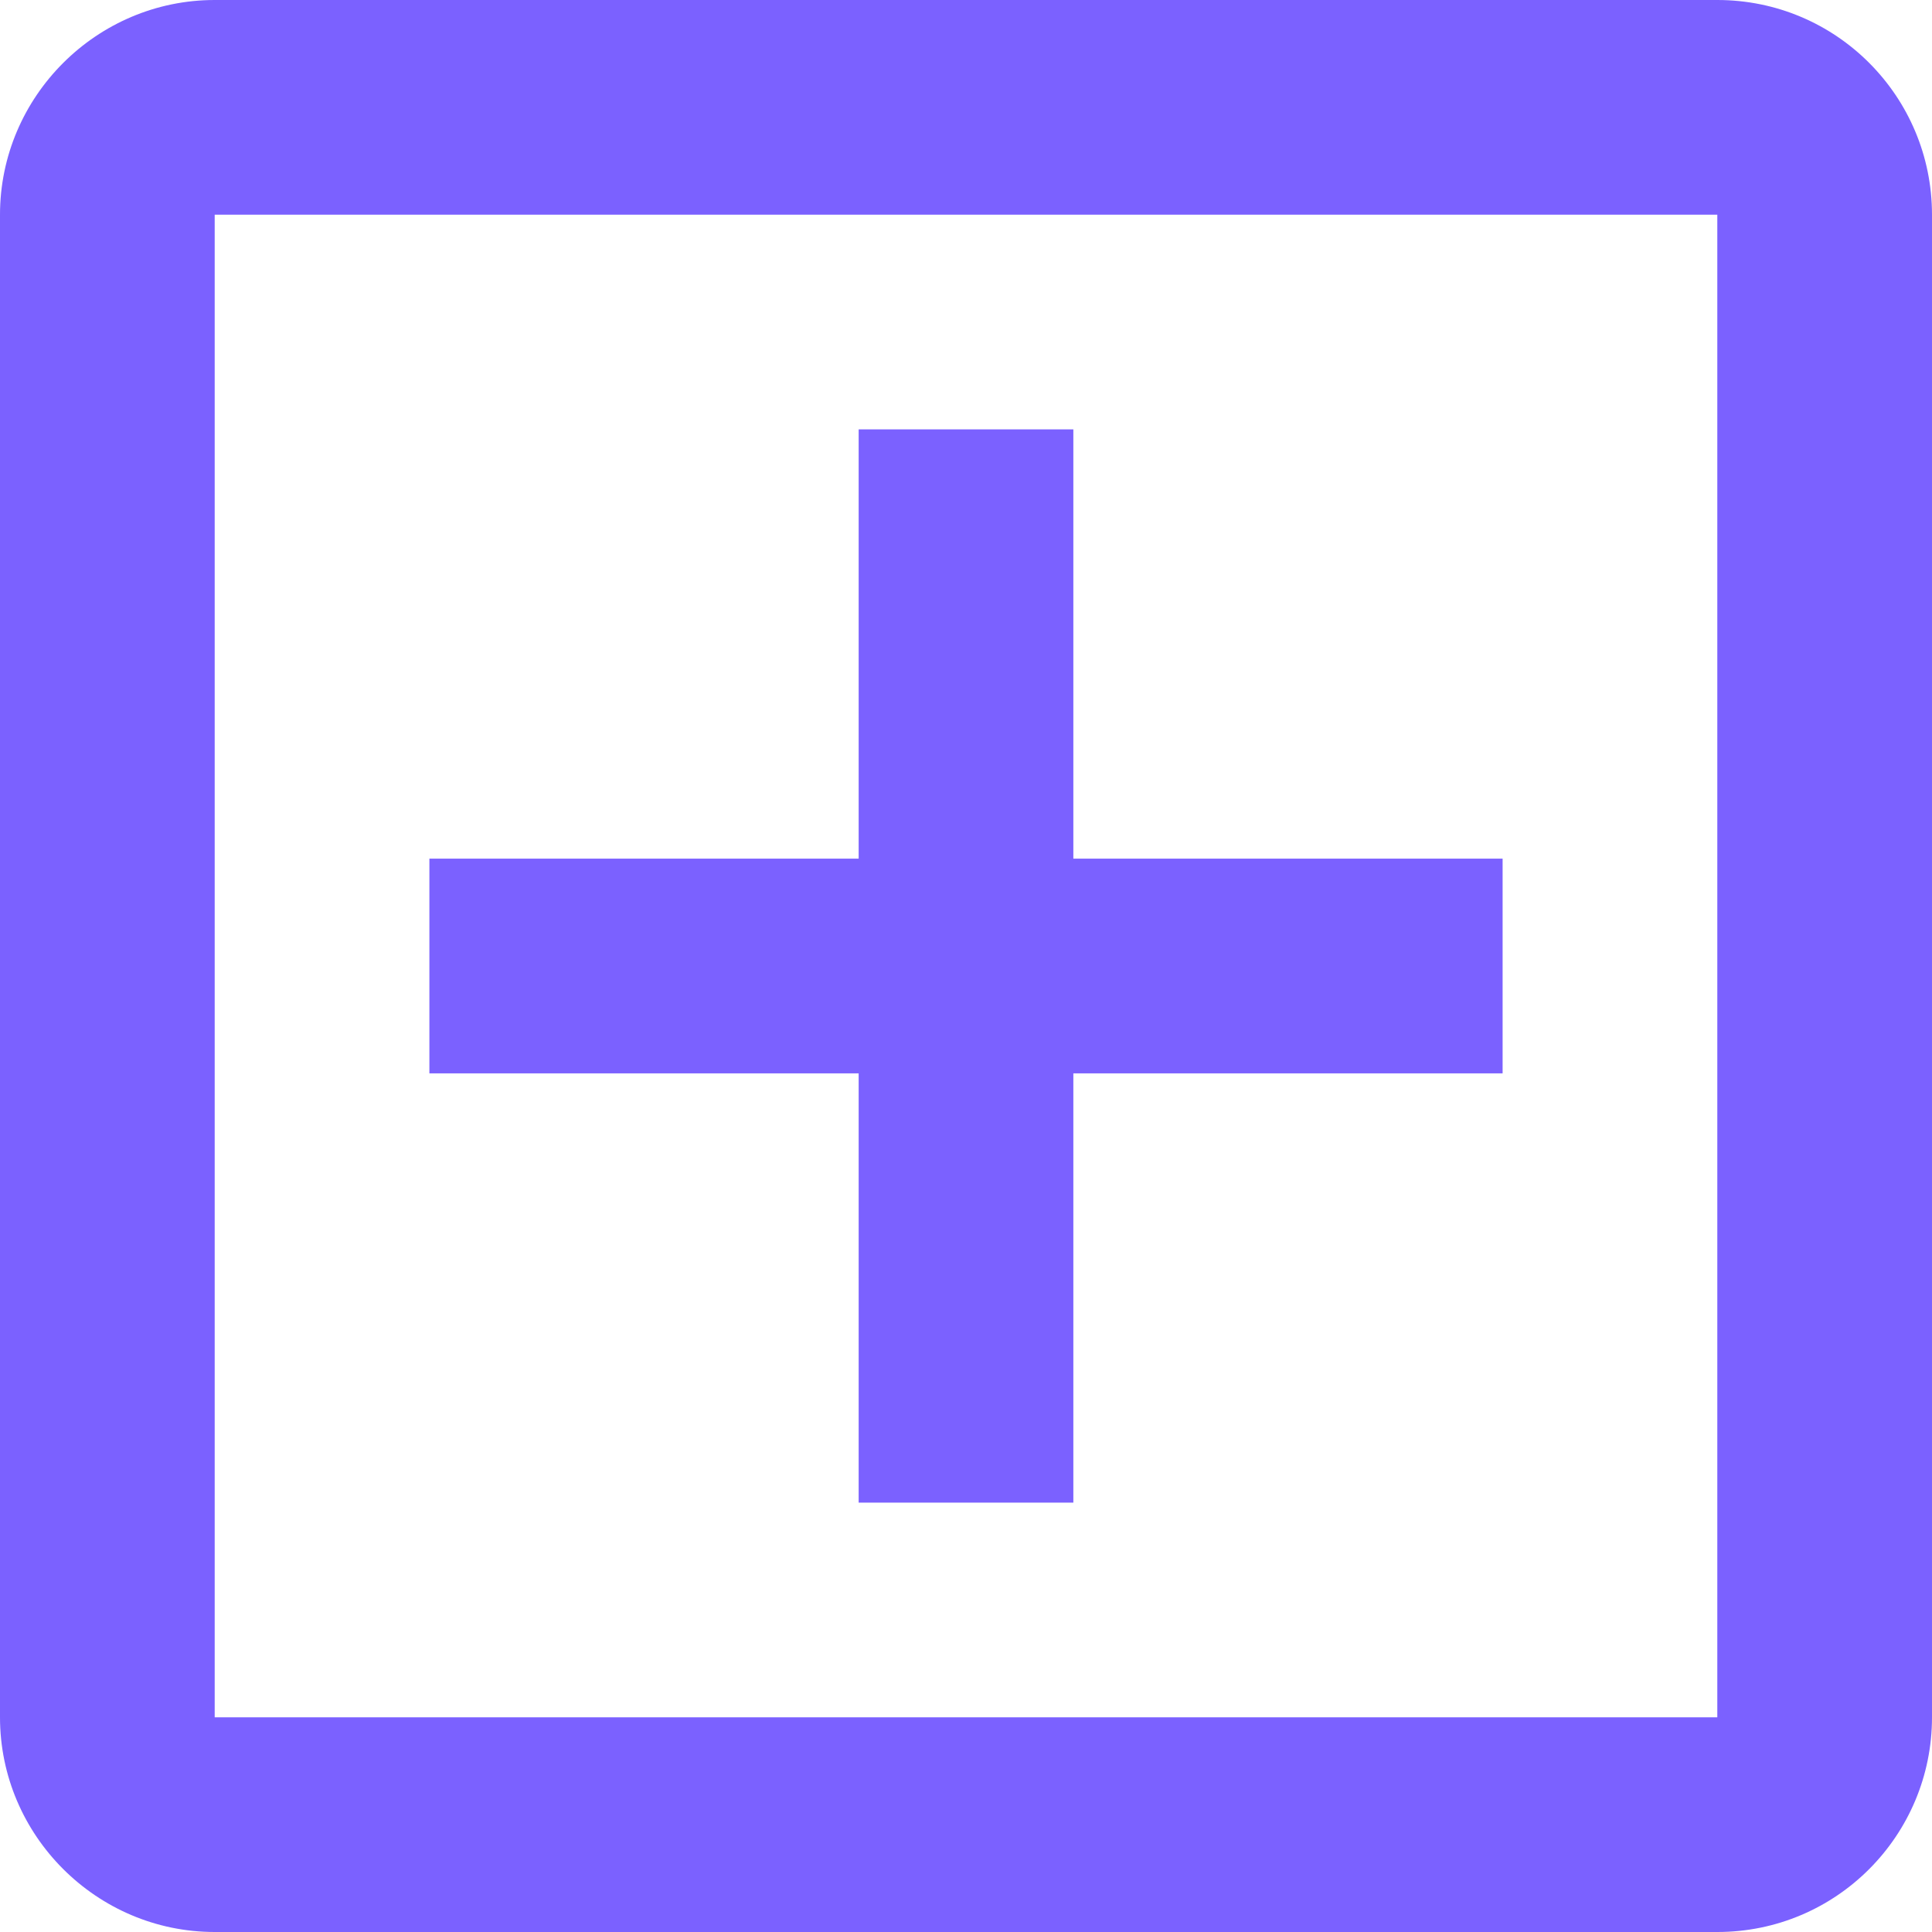 <svg xmlns="http://www.w3.org/2000/svg" width="16" height="16" viewBox="0 0 16 16" fill="none"><path d="M1.778 0H14.222C15.209 0 16 0.8 16 1.778V14.222C16 15.2 15.209 16 14.222 16H1.778C0.8 16 0 15.2 0 14.222V1.778C0 0.8 0.8 0 1.778 0ZM1.778 14.222H14.222V1.778H1.778V14.222ZM8.889 12.444H7.111V8.889H3.556V7.111H7.111V3.556H8.889V7.111H12.444V8.889H8.889V12.444Z" fill="#7B61FF"></path></svg>